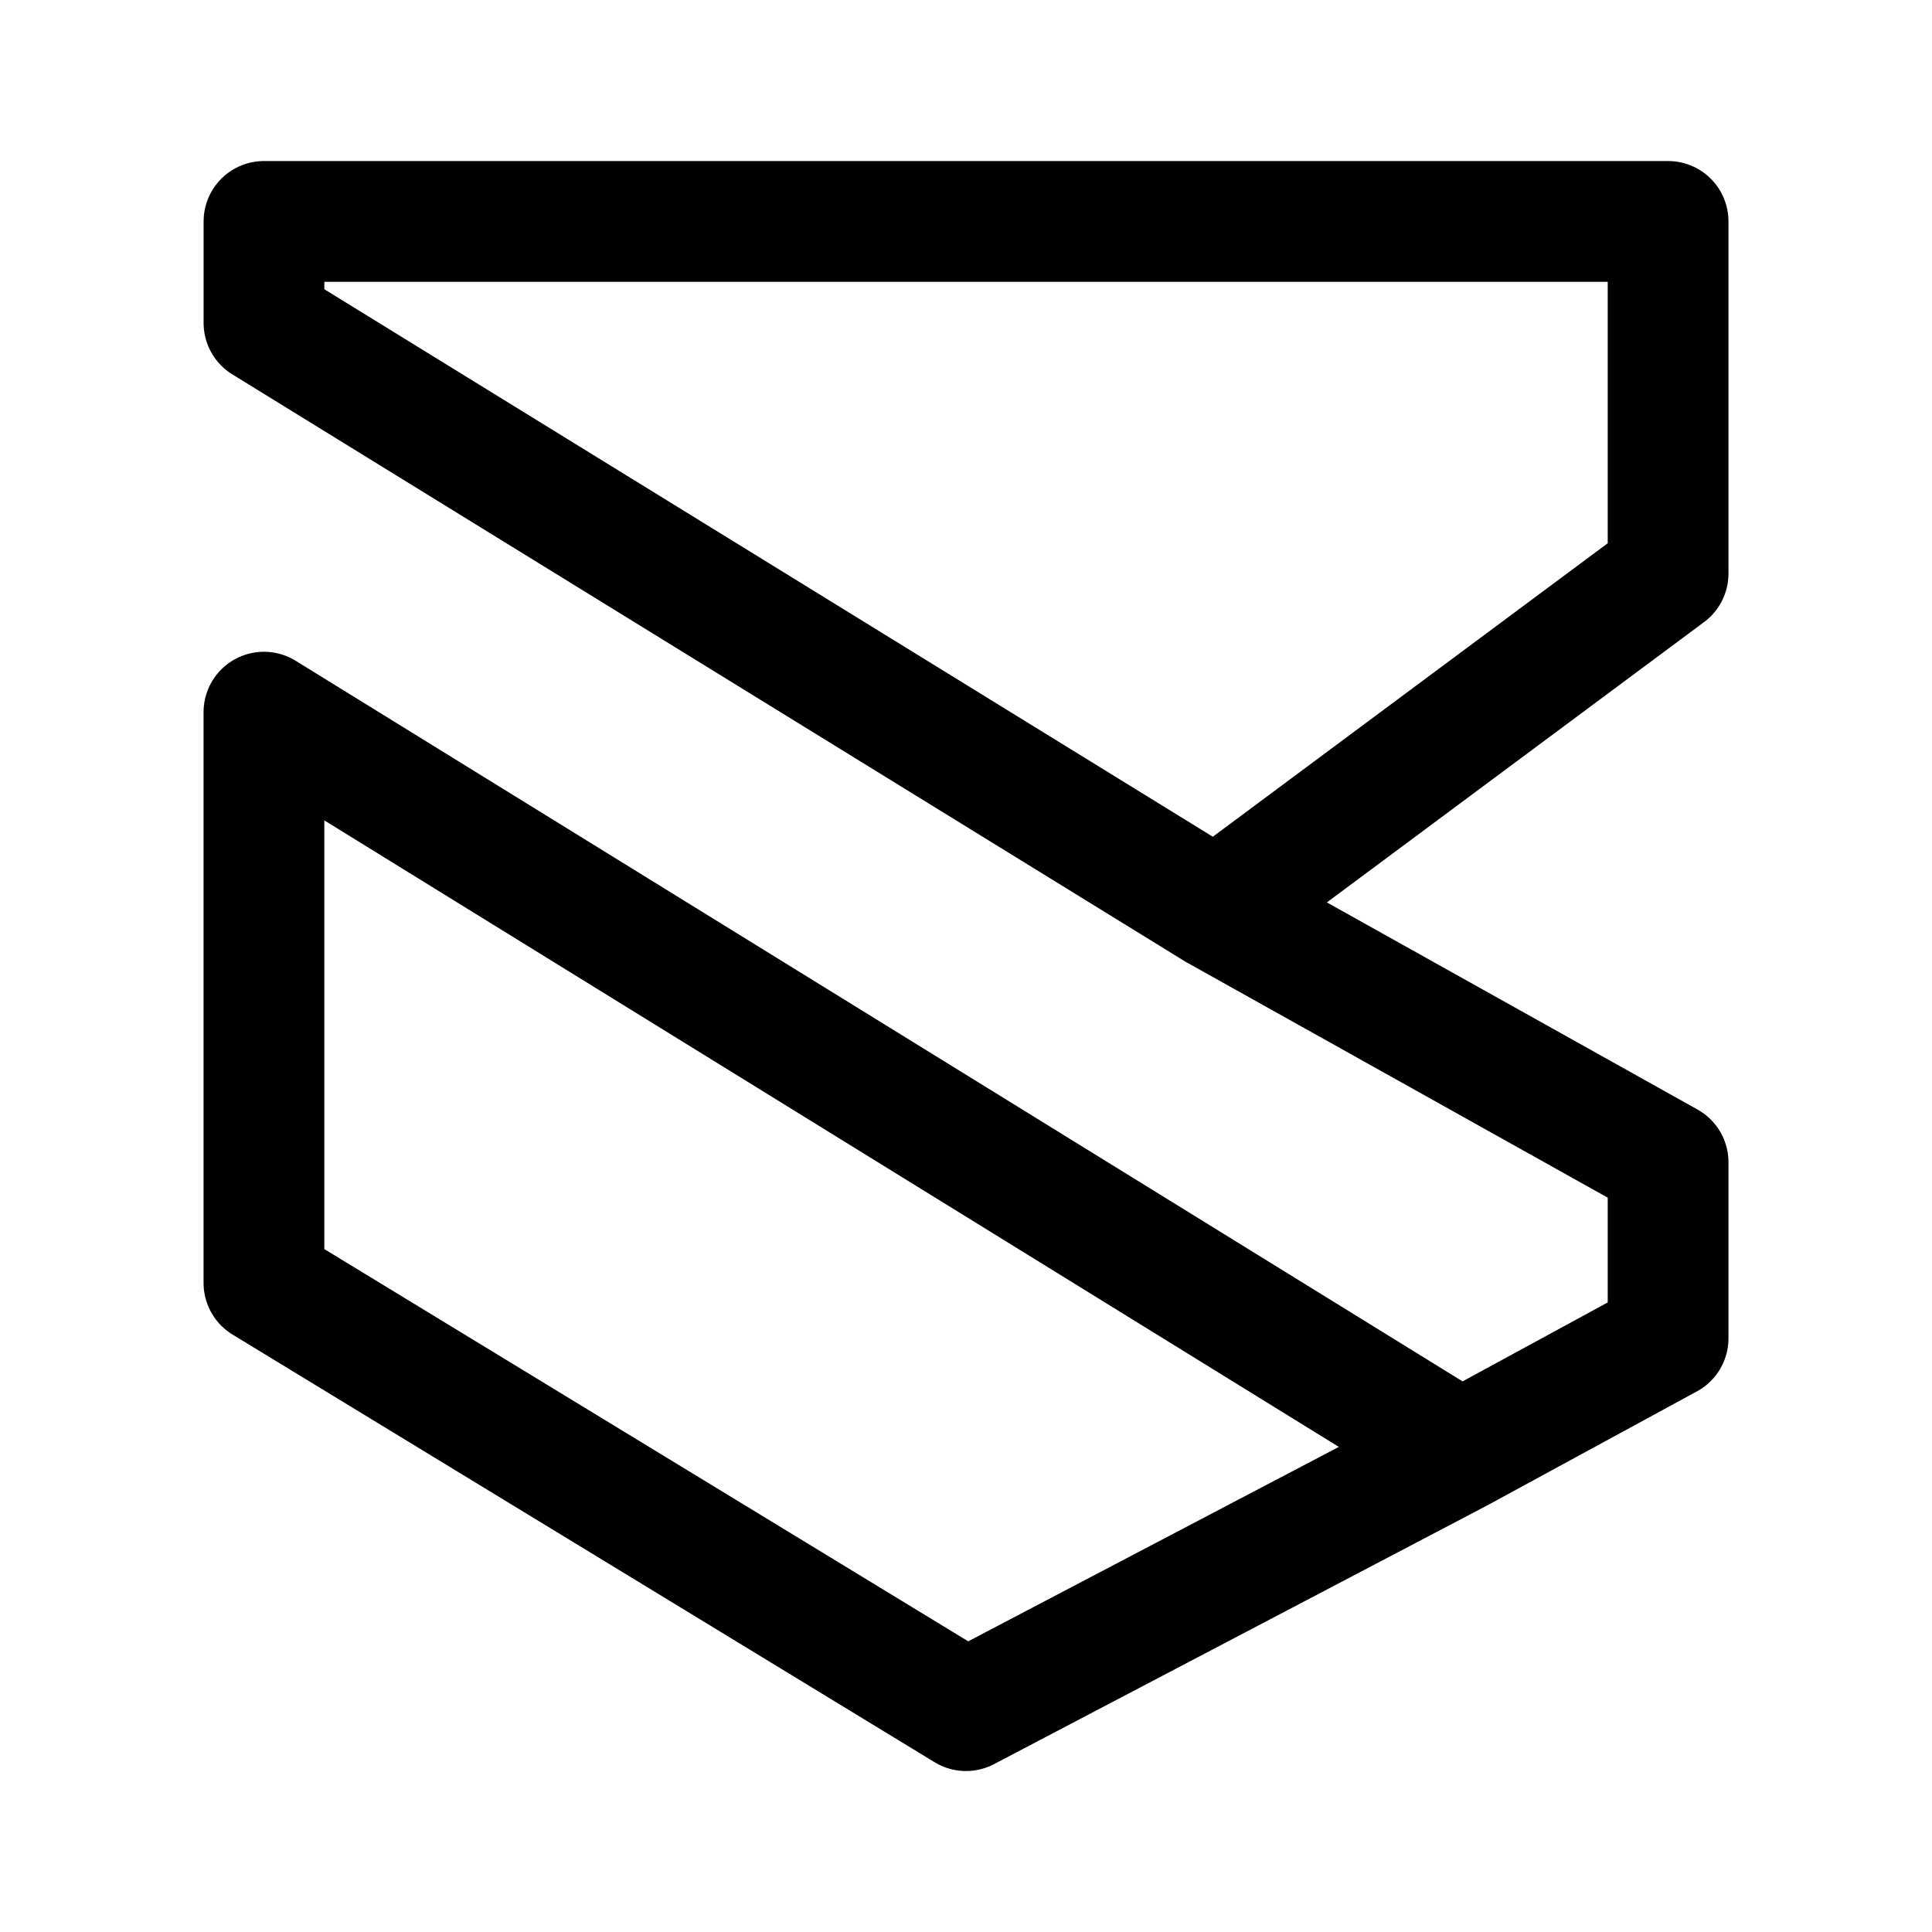 <?xml version="1.0" encoding="utf-8"?><!-- Uploaded to: SVG Repo, www.svgrepo.com, Generator: SVG Repo Mixer Tools -->
<svg width="800px" height="800px" viewBox="0 0 50.8 50.8" xmlns="http://www.w3.org/2000/svg" xml:space="preserve"><path fill="none" stroke="#000000" stroke-linejoin="round" stroke-width="3.175" d="m31.973 23.917 11.888 6.643v4.63l-5.454 2.966m-6.434-14.239 11.888-8.835v-9.26H6.941v2.67zm6.434 14.24L25.4 44.98 6.94 33.735v-15.01z" clip-path="url(#clipPath1820)"/></svg>